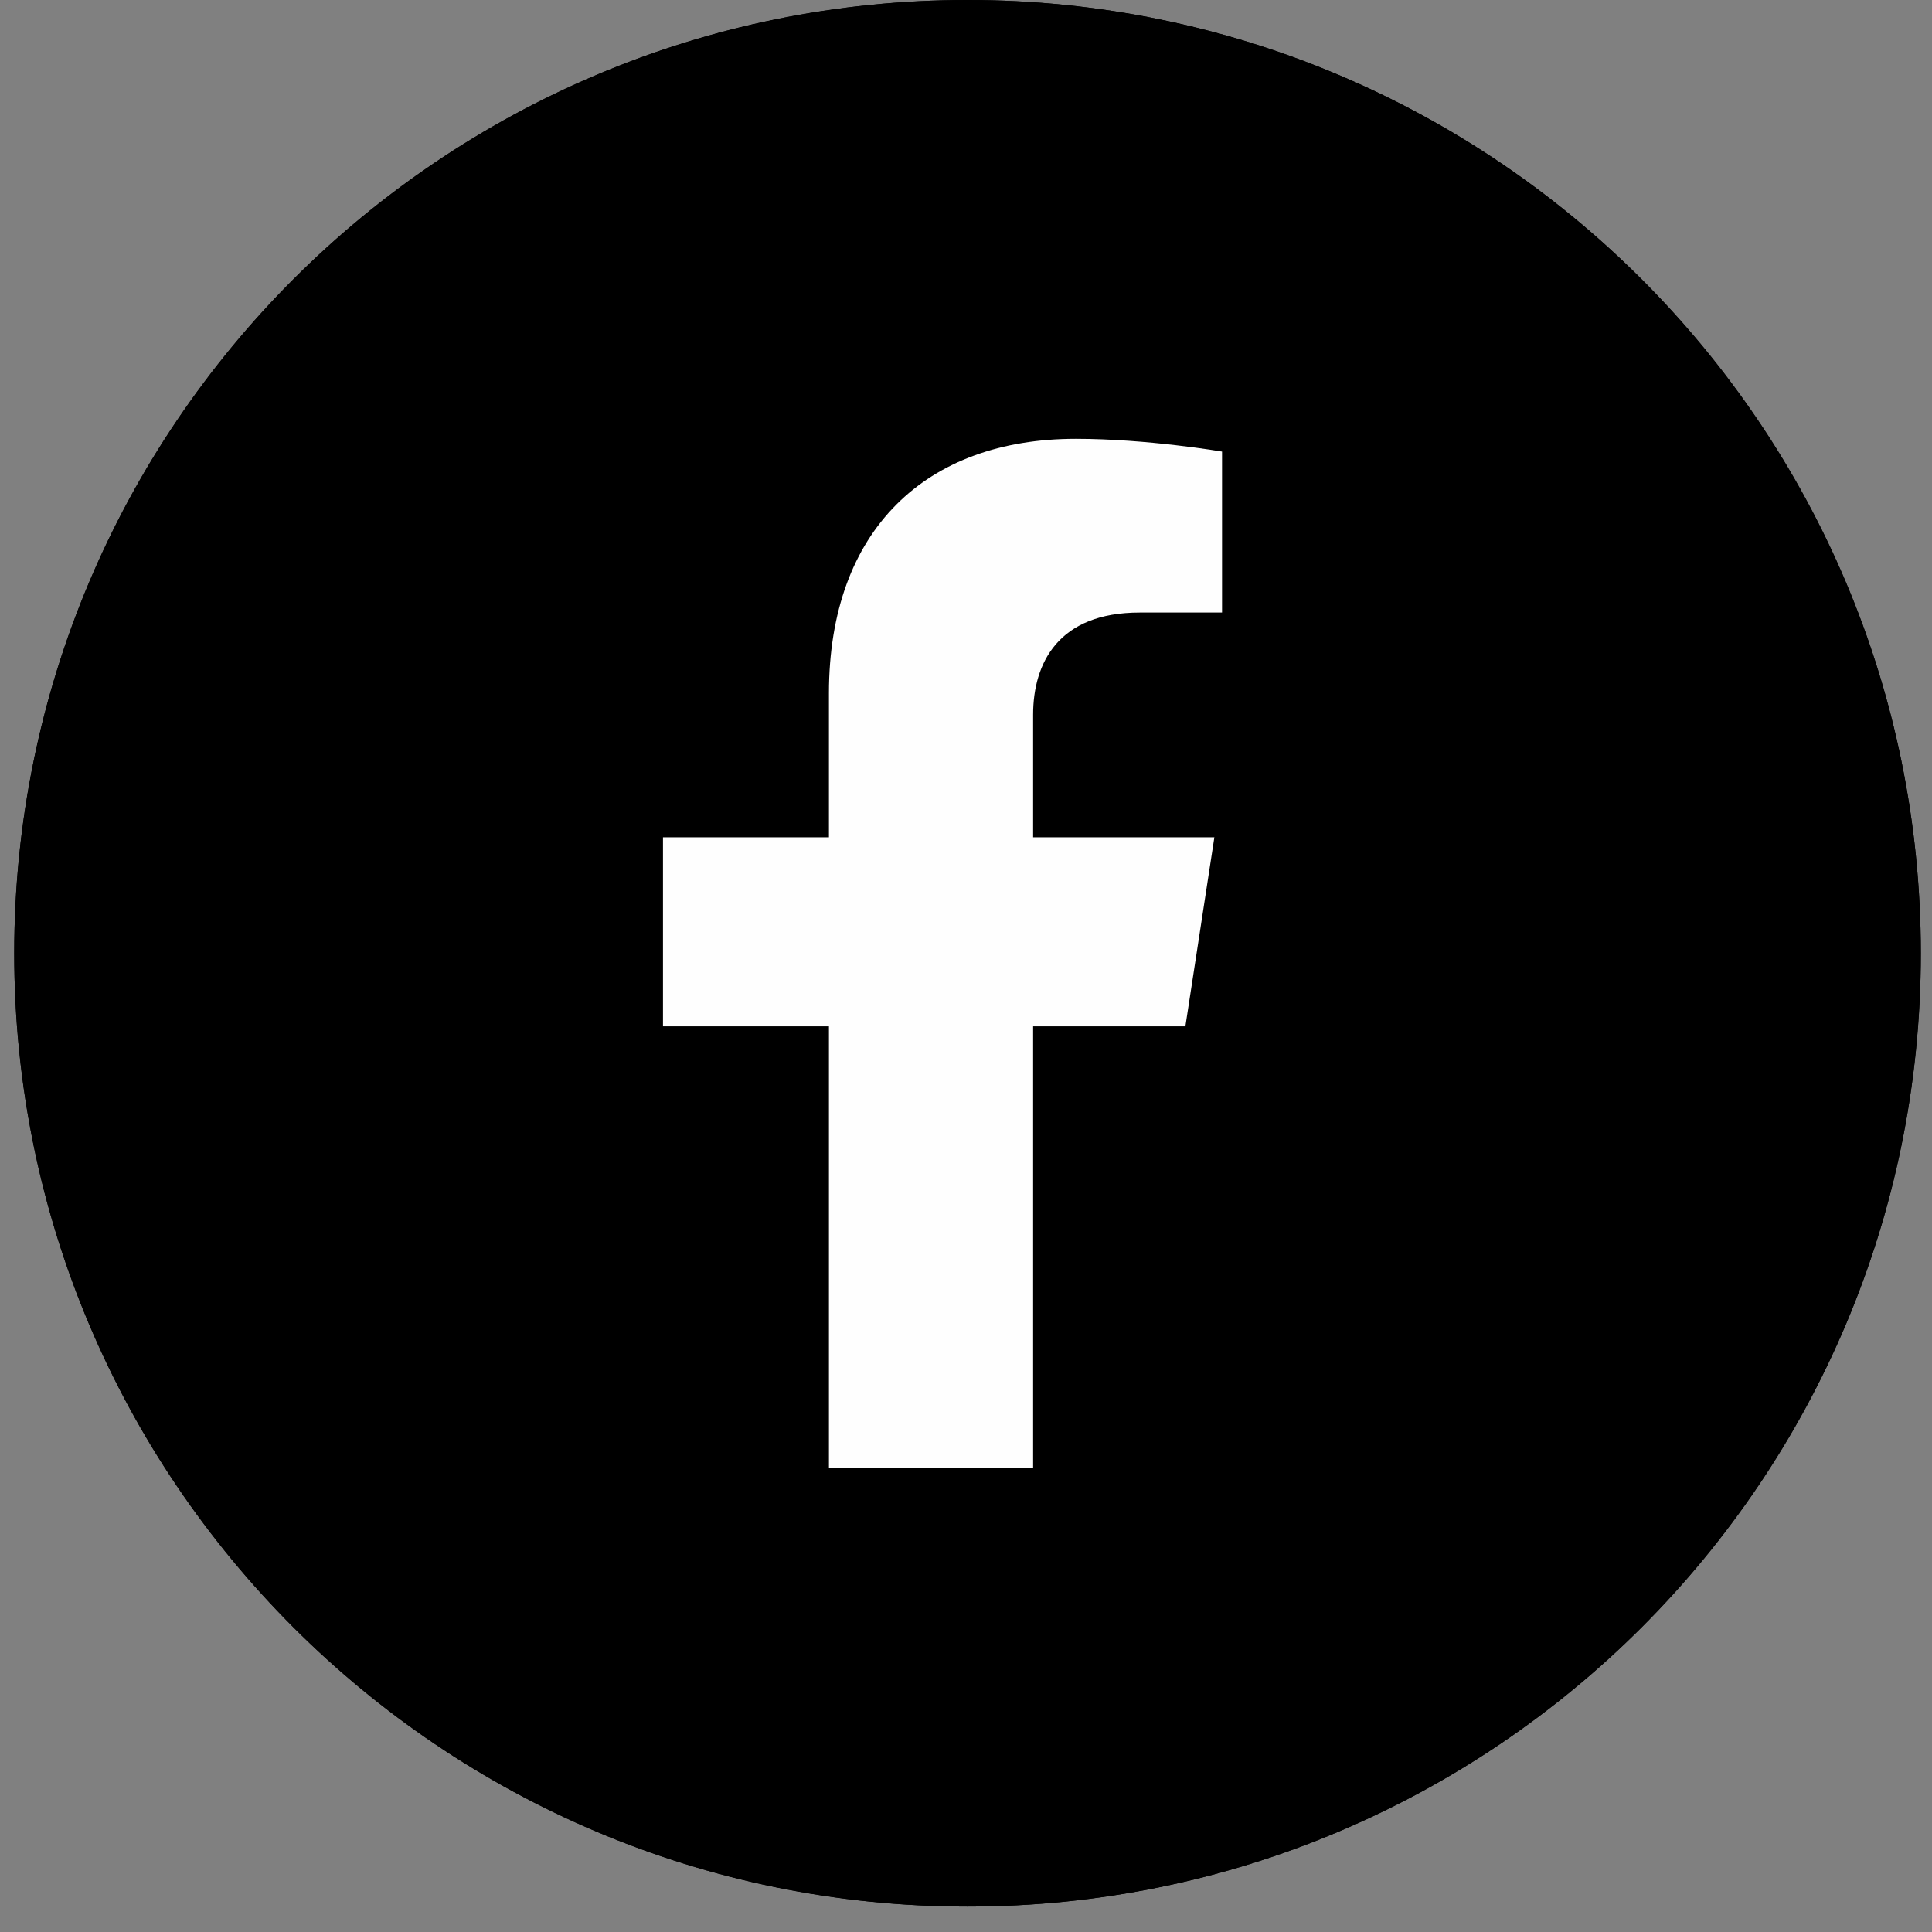 <?xml version="1.0" encoding="UTF-8"?>
<svg width="38px" height="38px" viewBox="0 0 38 38" version="1.1" xmlns="http://www.w3.org/2000/svg" xmlns:xlink="http://www.w3.org/1999/xlink">
    <rect x="0" y="0" width="38" height="38" fill="#808080" stroke="none"/>
    <title>B5A1C7AF-D1B4-4603-A25B-2730434E57EC@2x</title>
    <g id="Contact" stroke="none" stroke-width="1" fill="none" fill-rule="evenodd">
        <g id="Blog---post" transform="translate(-1281, -117)">
            <g id="Group-5" transform="translate(1281.28, 117)">
                <path d="M18.75,37.5 C29.105,37.5 37.5,29.107 37.5,18.75 C37.5,8.393 29.105,0 18.75,0 C8.395,0 0,8.393 0,18.75 C0,29.107 8.395,37.5 18.75,37.5" id="Fill-35" fill="#000000"></path>
                <path d="M20.04,28.868 L20.04,20.187 L23.035,20.187 L23.605,16.469 L20.04,16.469 L20.04,14.057 C20.04,13.04 20.538,12.048 22.135,12.048 L23.756,12.048 L23.756,8.882 C23.756,8.882 22.285,8.631 20.879,8.631 C17.942,8.631 16.024,10.412 16.024,13.636 L16.024,16.469 L12.76,16.469 L12.76,20.187 L16.024,20.187 L16.024,28.868" id="Fill-37" fill="#FEFEFE"></path>
                <path d="M18.75,37.5 C29.105,37.5 37.5,29.107 37.5,18.75 C37.5,8.393 29.105,0 18.75,0 C8.395,0 0,8.393 0,18.75 C0,29.107 8.395,37.5 18.75,37.5" id="Fill-39" fill="#000000"></path>
                <path d="M20.04,28.868 L20.04,20.187 L23.035,20.187 L23.605,16.469 L20.04,16.469 L20.04,14.057 C20.04,13.04 20.538,12.048 22.135,12.048 L23.756,12.048 L23.756,8.882 C23.756,8.882 22.285,8.631 20.879,8.631 C17.942,8.631 16.024,10.412 16.024,13.636 L16.024,16.469 L12.76,16.469 L12.76,20.187 L16.024,20.187 L16.024,28.868" id="Fill-41" fill="#FEFEFE"></path>
            </g>
        </g>
    </g>
</svg>